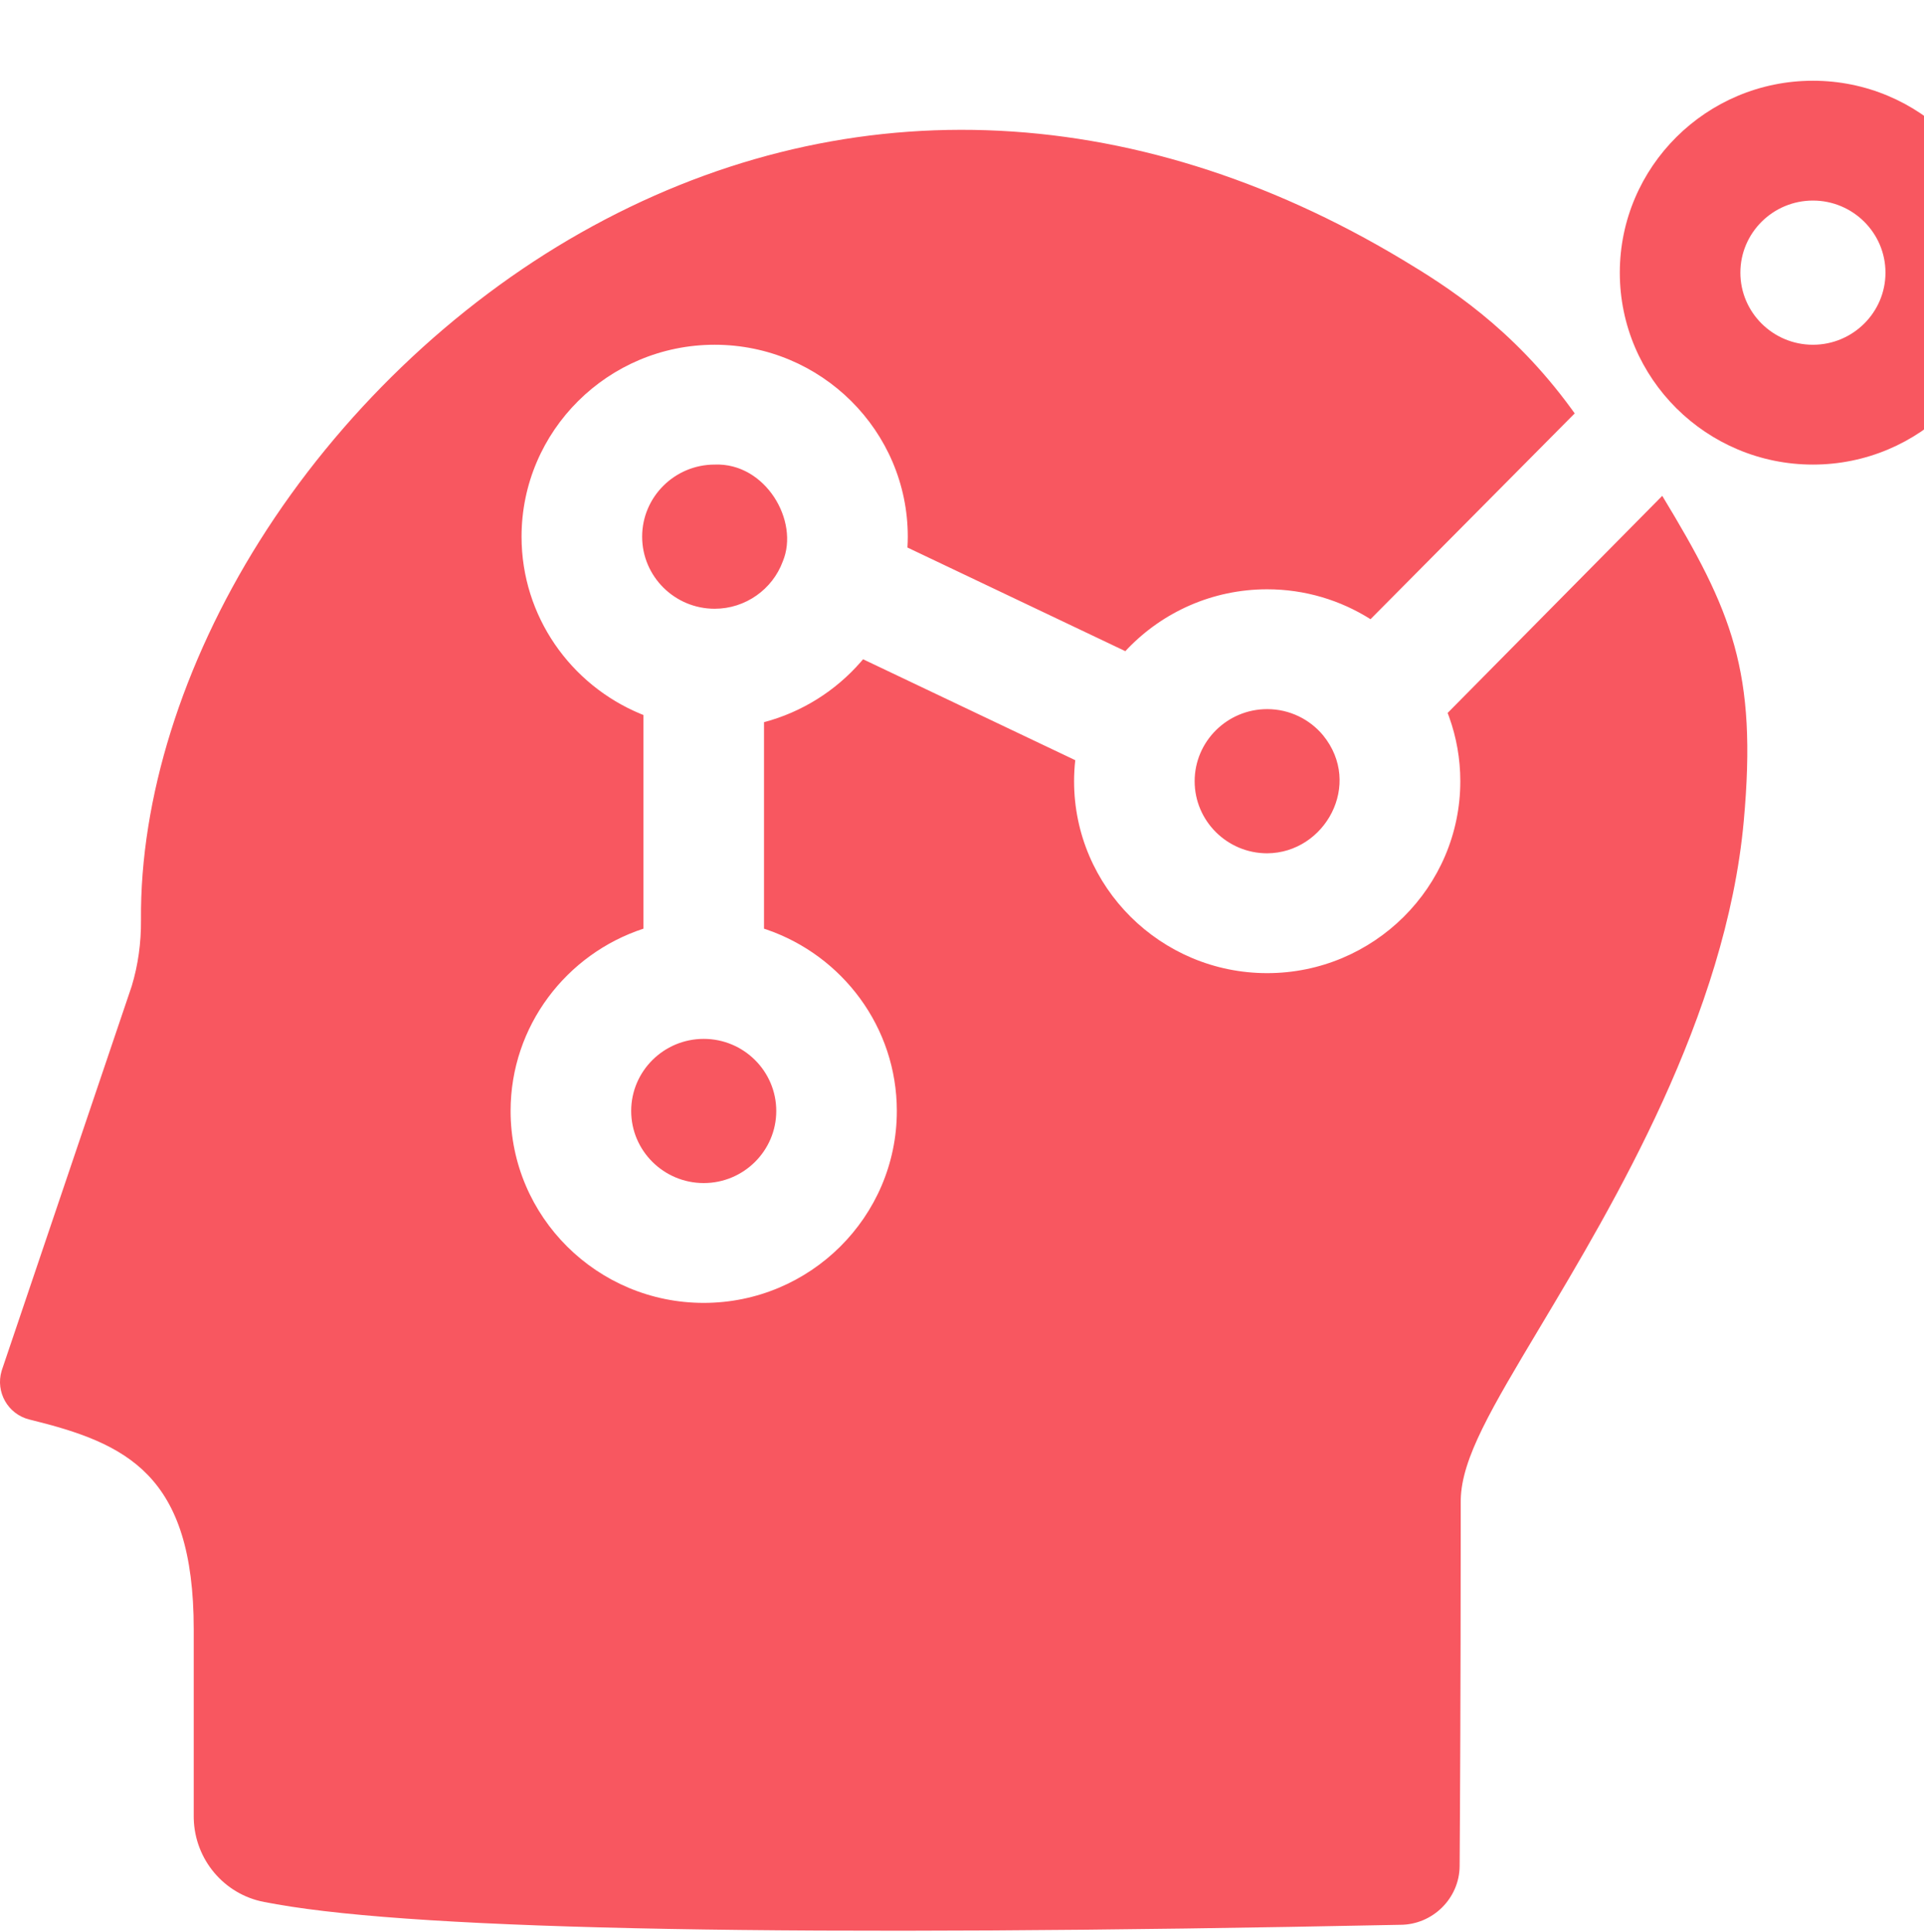 <svg xmlns="http://www.w3.org/2000/svg" xmlns:xlink="http://www.w3.org/1999/xlink" width="259px" height="260px" viewBox="0 0 259 260"><title>1.Profiles</title><g id="1.Profiles" stroke="none" stroke-width="1" fill="none" fill-rule="evenodd"><g id="learning" transform="translate(0, 10.867)" fill="#F85760" fill-rule="nonzero"><path d="M188.873,24.132 C194.751,27.668 203.528,33.174 211.571,44.209 L211.979,44.775 L184.492,72.473 C180.466,69.929 175.697,68.449 170.583,68.449 C163.197,68.449 156.523,71.528 151.786,76.459 L151.486,76.776 L122.157,62.828 C122.185,62.341 122.202,61.854 122.202,61.366 C122.202,47.123 110.541,35.535 96.206,35.535 C81.871,35.535 70.209,47.123 70.209,61.366 C70.209,72.103 76.839,81.324 86.242,85.217 L86.615,85.368 L86.615,114.128 C76.244,117.524 68.734,127.235 68.734,138.663 C68.734,152.907 80.396,164.495 94.731,164.495 C109.065,164.495 120.728,152.907 120.728,138.663 C120.728,127.37 113.394,117.752 103.212,114.25 L102.847,114.128 L102.847,86.334 C107.927,84.991 112.45,82.141 115.846,78.258 L116.182,77.866 L144.746,91.451 C144.643,92.38 144.587,93.324 144.587,94.28 C144.587,108.524 156.249,120.112 170.583,120.112 C184.918,120.112 196.58,108.524 196.58,94.28 C196.58,91.246 196.046,88.335 195.074,85.628 L194.874,85.09 L223.764,55.87 C233.177,71.408 236.572,79.498 234.736,99.653 C232.346,125.875 217.246,151.137 207.254,167.853 C200.743,178.747 196.769,185.394 196.639,190.951 L196.635,191.233 L196.635,193.942 L196.635,194.387 L196.635,194.387 L196.634,196.586 C196.623,216.909 196.551,231.446 196.489,240.295 C196.46,244.643 192.853,248.201 188.477,248.201 C107.493,249.858 57.09,248.938 37.268,245.44 L36.677,245.333 L35.553,245.127 C30.161,244.099 26.222,239.411 26.083,233.917 L26.079,233.617 L26.079,208.43 C26.079,187.547 17.017,183.398 4.043,180.214 C4.012,180.206 3.98,180.198 3.949,180.191 C1.055,179.471 -0.618,176.485 0.213,173.666 L0.276,173.465 L17.729,121.864 C18.585,119.043 19.006,116.041 18.979,112.944 C18.844,96.645 24.514,78.531 34.946,61.941 C45.662,44.896 61.024,30.159 78.201,20.446 C112.947,0.799 152.25,2.108 188.873,24.132 Z M94.732,128.96 C100.116,128.96 104.497,133.313 104.497,138.663 C104.497,144.013 100.116,148.366 94.732,148.366 C89.348,148.366 84.967,144.013 84.967,138.663 C84.967,133.313 89.348,128.96 94.732,128.96 Z M170.583,84.577 C173.604,84.577 176.308,85.948 178.101,88.095 C183.489,94.693 178.378,103.935 170.583,103.983 C165.199,103.983 160.818,99.63 160.818,94.28 C160.818,88.93 165.199,84.577 170.583,84.577 Z M96.207,51.663 C103.032,51.389 107.653,59.252 105.374,64.701 C103.989,68.461 100.34,71.069 96.207,71.069 C90.822,71.069 86.442,66.716 86.442,61.366 C86.442,56.016 90.822,51.663 96.207,51.663 Z M244.048,-1.42108547e-14 C258.383,-1.42108547e-14 270.044,11.588 270.044,25.832 C270.044,40.075 258.383,51.663 244.048,51.663 C229.713,51.663 218.051,40.075 218.051,25.832 C218.051,11.588 229.713,-1.42108547e-14 244.048,-1.42108547e-14 Z M244.048,16.128 C238.663,16.128 234.282,20.482 234.282,25.832 C234.282,31.182 238.663,35.535 244.048,35.535 C249.432,35.535 253.813,31.182 253.813,25.832 C253.813,20.482 249.432,16.128 244.048,16.128 Z" id="Combined-Shape"></path></g></g></svg>